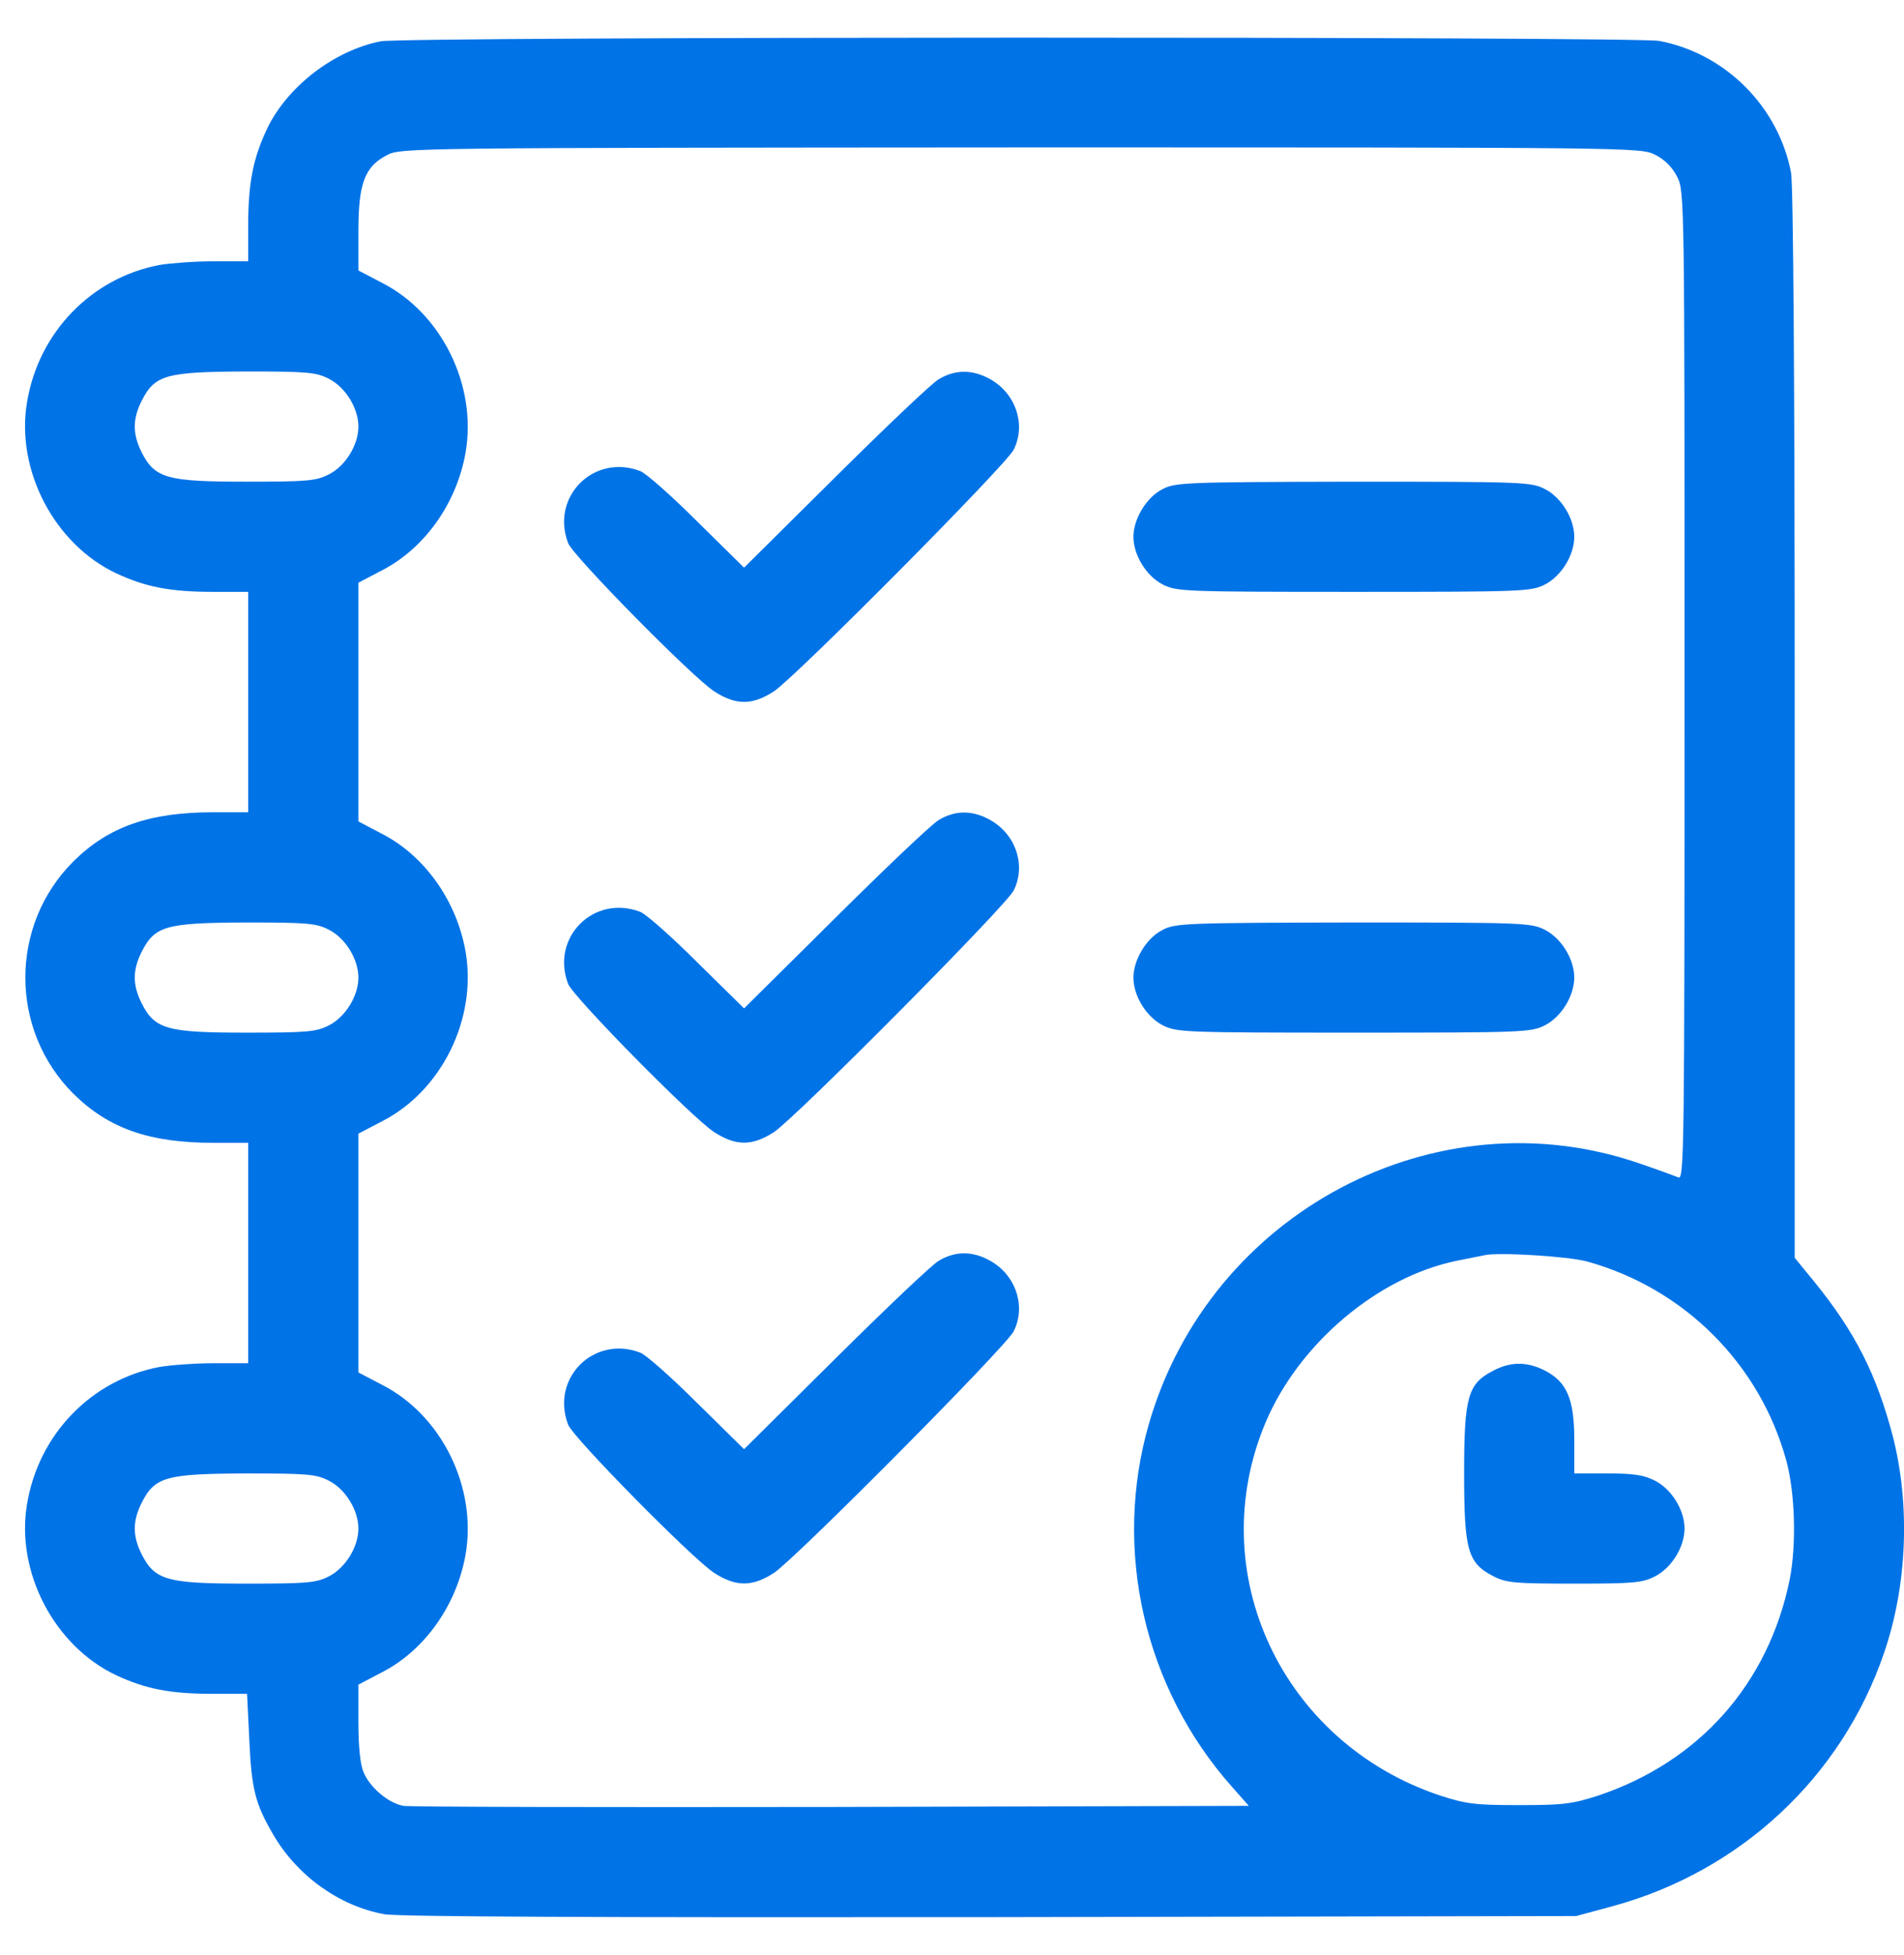 <svg xmlns="http://www.w3.org/2000/svg" width="38" height="39" viewBox="0 0 38 39" fill="none"><path d="M7.6 0.824C6.661 1.007 5.716 1.74 5.32 2.59C5.048 3.176 4.953 3.659 4.953 4.524V5.213H4.264C3.89 5.213 3.406 5.25 3.186 5.286C1.822 5.543 0.767 6.635 0.539 8.027C0.312 9.383 1.089 10.863 2.328 11.442C2.915 11.713 3.399 11.808 4.264 11.808H4.953V14.007V16.205H4.264C2.981 16.205 2.167 16.491 1.463 17.187C0.187 18.462 0.187 20.544 1.463 21.819C2.167 22.515 2.981 22.8 4.264 22.8H4.953V24.999V27.197H4.264C3.89 27.197 3.406 27.234 3.186 27.271C1.822 27.527 0.767 28.619 0.539 30.011C0.312 31.367 1.089 32.847 2.328 33.426C2.915 33.697 3.399 33.793 4.257 33.793H4.931L4.975 34.694C5.019 35.691 5.092 35.984 5.452 36.599C5.928 37.42 6.771 38.028 7.673 38.19C7.944 38.241 12.05 38.256 19.77 38.248L31.457 38.226L32.19 38.028C34.741 37.332 36.758 35.449 37.601 32.979C38.063 31.638 38.129 30.033 37.777 28.656C37.454 27.425 37.029 26.582 36.215 25.578L35.819 25.094V14.469C35.819 7.543 35.79 3.703 35.746 3.447C35.496 2.128 34.434 1.065 33.114 0.816C32.623 0.728 8.076 0.728 7.6 0.824ZM33.033 3.088C33.224 3.183 33.378 3.337 33.473 3.528C33.62 3.813 33.62 3.938 33.62 13.684C33.62 23.05 33.612 23.548 33.495 23.489C33.422 23.46 33.084 23.335 32.74 23.218C28.663 21.797 24.147 24.186 22.93 28.407C22.204 30.92 22.835 33.675 24.587 35.647L24.924 36.028L16.603 36.05C12.028 36.057 8.186 36.05 8.054 36.028C7.754 35.977 7.38 35.661 7.255 35.354C7.189 35.207 7.153 34.833 7.153 34.364V33.609L7.629 33.36C8.48 32.921 9.117 32.019 9.293 31.008C9.521 29.674 8.817 28.238 7.629 27.63L7.153 27.381V24.999V22.617L7.629 22.368C8.817 21.76 9.521 20.324 9.293 18.99C9.117 17.979 8.48 17.077 7.629 16.638L7.153 16.388V14.007V11.625L7.629 11.376C8.48 10.936 9.117 10.035 9.293 9.024C9.521 7.69 8.817 6.254 7.629 5.645L7.153 5.396V4.605C7.153 3.667 7.277 3.322 7.724 3.095C7.988 2.949 8.194 2.949 20.371 2.941C32.63 2.941 32.747 2.941 33.033 3.088ZM6.566 7.558C6.896 7.727 7.153 8.144 7.153 8.511C7.153 8.877 6.896 9.295 6.566 9.463C6.309 9.595 6.133 9.61 4.916 9.61C3.333 9.61 3.091 9.544 2.827 9.024C2.644 8.657 2.644 8.364 2.827 7.998C3.091 7.477 3.311 7.419 4.902 7.411C6.141 7.411 6.309 7.426 6.566 7.558ZM6.566 18.55C6.896 18.719 7.153 19.137 7.153 19.503C7.153 19.869 6.896 20.287 6.566 20.456C6.309 20.587 6.133 20.602 4.916 20.602C3.333 20.602 3.091 20.536 2.827 20.016C2.644 19.649 2.644 19.356 2.827 18.99C3.091 18.47 3.311 18.411 4.902 18.404C6.141 18.404 6.309 18.418 6.566 18.55ZM31.677 25.168C33.612 25.703 35.123 27.212 35.651 29.139C35.827 29.784 35.856 30.825 35.717 31.521C35.291 33.595 33.913 35.148 31.897 35.823C31.376 35.991 31.2 36.013 30.32 36.013C29.441 36.013 29.265 35.991 28.744 35.823C25.577 34.767 23.993 31.367 25.262 28.37C25.929 26.802 27.498 25.475 29.074 25.153C29.294 25.109 29.543 25.058 29.624 25.043C29.895 24.977 31.303 25.065 31.677 25.168ZM6.566 29.542C6.896 29.711 7.153 30.129 7.153 30.495C7.153 30.861 6.896 31.279 6.566 31.448C6.309 31.58 6.133 31.594 4.916 31.594C3.333 31.594 3.091 31.528 2.827 31.008C2.644 30.642 2.644 30.349 2.827 29.982C3.091 29.462 3.311 29.403 4.902 29.396C6.141 29.396 6.309 29.41 6.566 29.542Z" fill="#0073E6"></path><path d="M18.736 7.565C18.596 7.646 17.665 8.533 16.668 9.522L14.85 11.325L13.912 10.401C13.398 9.888 12.885 9.434 12.775 9.397C11.851 9.046 10.986 9.91 11.338 10.834C11.433 11.09 13.823 13.516 14.256 13.794C14.689 14.073 15.011 14.073 15.444 13.794C15.862 13.523 20.077 9.28 20.231 8.972C20.481 8.474 20.275 7.851 19.762 7.565C19.41 7.368 19.066 7.368 18.736 7.565Z" fill="#0073E6"></path><path d="M23.193 9.764C22.878 9.925 22.621 10.357 22.621 10.709C22.621 11.075 22.878 11.493 23.208 11.662C23.486 11.801 23.633 11.808 27.02 11.808C30.407 11.808 30.554 11.801 30.832 11.662C31.162 11.493 31.419 11.075 31.419 10.709C31.419 10.343 31.162 9.925 30.832 9.756C30.554 9.617 30.415 9.61 27.005 9.61C23.625 9.617 23.45 9.625 23.193 9.764Z" fill="#0073E6"></path><path d="M18.736 16.359C18.596 16.44 17.665 17.326 16.668 18.316L14.85 20.118L13.912 19.195C13.398 18.682 12.885 18.228 12.775 18.191C11.851 17.839 10.986 18.704 11.338 19.628C11.433 19.884 13.823 22.31 14.256 22.588C14.689 22.866 15.011 22.866 15.444 22.588C15.862 22.317 20.077 18.074 20.231 17.766C20.481 17.268 20.275 16.645 19.762 16.359C19.41 16.161 19.066 16.161 18.736 16.359Z" fill="#0073E6"></path><path d="M23.193 18.558C22.878 18.719 22.621 19.151 22.621 19.503C22.621 19.869 22.878 20.287 23.208 20.456C23.486 20.595 23.633 20.602 27.02 20.602C30.407 20.602 30.554 20.595 30.832 20.456C31.162 20.287 31.419 19.869 31.419 19.503C31.419 19.136 31.162 18.719 30.832 18.55C30.554 18.411 30.415 18.404 27.005 18.404C23.625 18.411 23.45 18.418 23.193 18.558Z" fill="#0073E6"></path><path d="M18.736 25.153C18.596 25.233 17.665 26.12 16.668 27.109L14.85 28.912L13.912 27.989C13.398 27.476 12.885 27.021 12.775 26.985C11.851 26.633 10.986 27.498 11.338 28.421C11.433 28.678 13.823 31.103 14.256 31.382C14.689 31.66 15.011 31.66 15.444 31.382C15.862 31.111 20.077 26.868 20.231 26.56C20.481 26.061 20.275 25.439 19.762 25.153C19.41 24.955 19.066 24.955 18.736 25.153Z" fill="#0073E6"></path><path d="M29.793 27.351C29.294 27.608 29.221 27.872 29.221 29.396C29.221 30.935 29.294 31.184 29.807 31.448C30.064 31.58 30.24 31.594 31.42 31.594C32.601 31.594 32.776 31.58 33.033 31.448C33.363 31.279 33.62 30.861 33.62 30.495C33.62 30.129 33.363 29.711 33.033 29.542C32.806 29.425 32.601 29.396 32.08 29.396H31.42V28.736C31.42 27.916 31.274 27.571 30.834 27.344C30.474 27.161 30.145 27.161 29.793 27.351Z" fill="#0073E6"></path></svg>